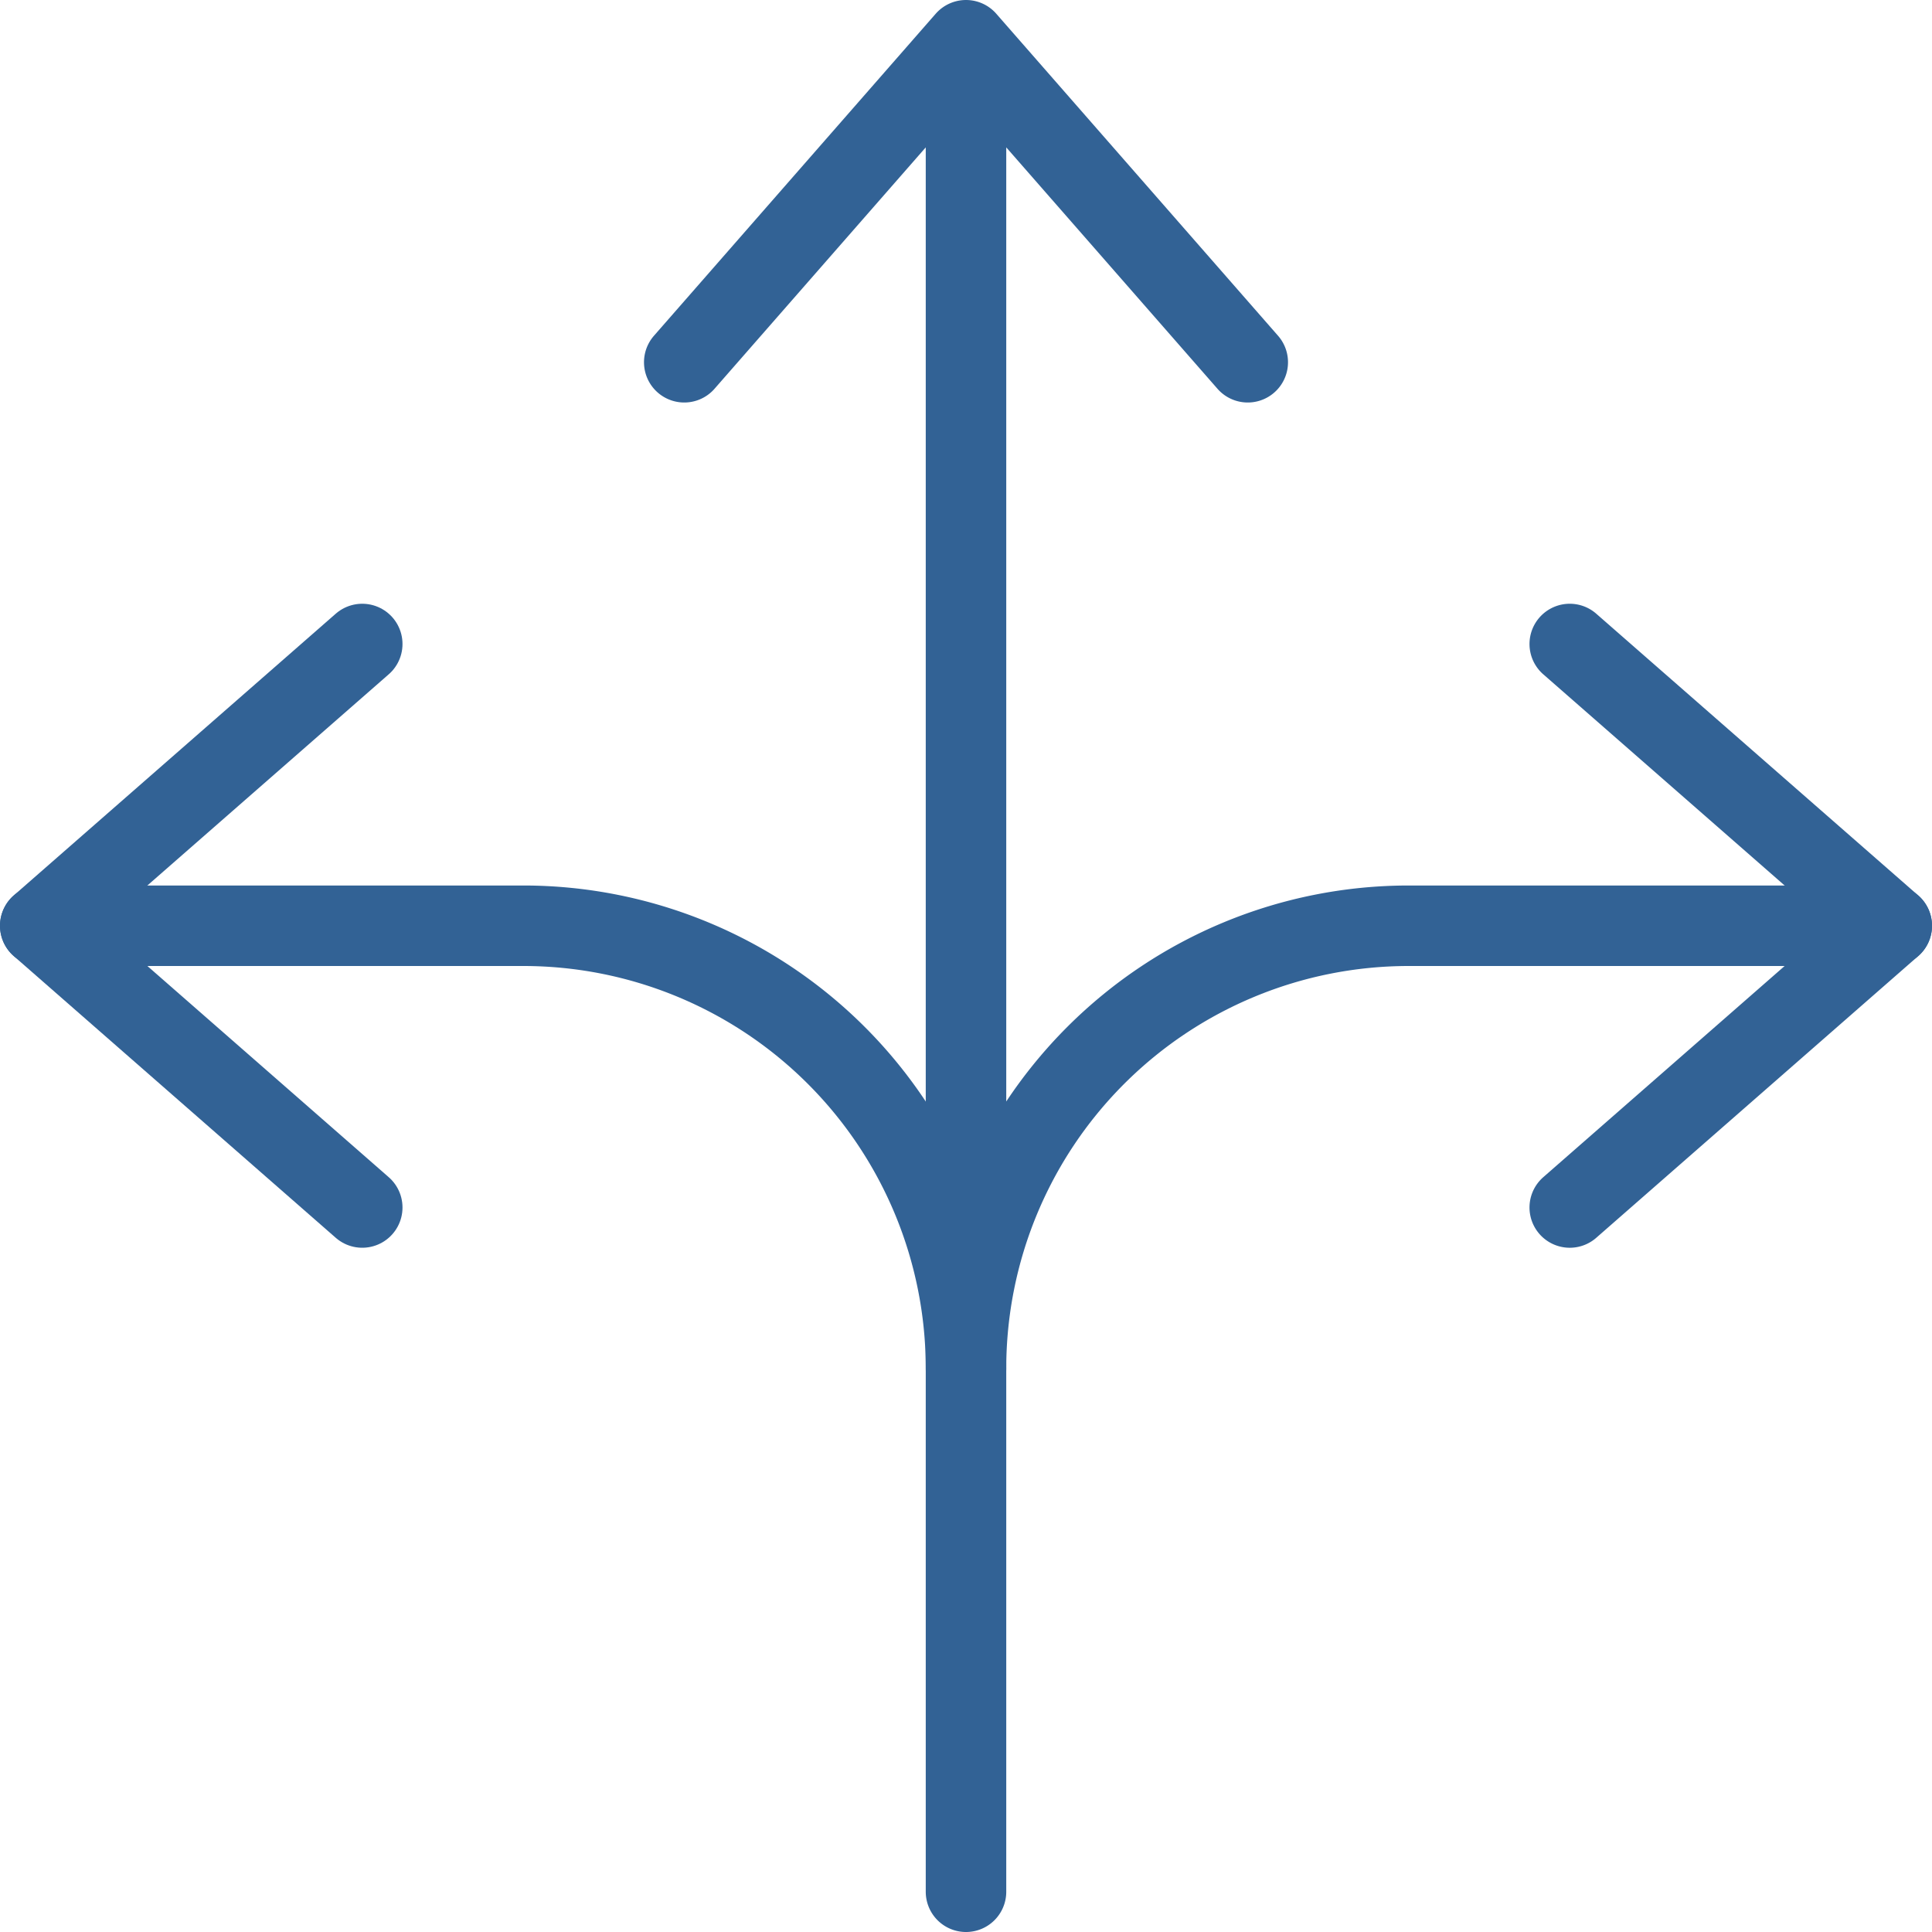 <svg xmlns="http://www.w3.org/2000/svg" viewBox="0 0 24 24" style="enable-background:new 0 0 24 24" xml:space="preserve"><circle style="fill:none;stroke:#326295;stroke-miterlimit:10" cx="12" cy="12" r="19.5"/><path style="fill:none;stroke:#326295;stroke-linecap:round;stroke-linejoin:round" d="M12 .5v23M8.5 4.5l3.5-4 3.5 4M12 17a5.5 5.5 0 0 1 5.5-5.5h6"/><path style="fill:none;stroke:#326295;stroke-linecap:round;stroke-linejoin:round" d="m19.5 8 4 3.5-4 3.5M12 17a5.5 5.5 0 0 0-5.5-5.5h-6"/><path style="fill:none;stroke:#326295;stroke-linecap:round;stroke-linejoin:round" d="m4.5 8-4 3.5 4 3.5"/></svg>
